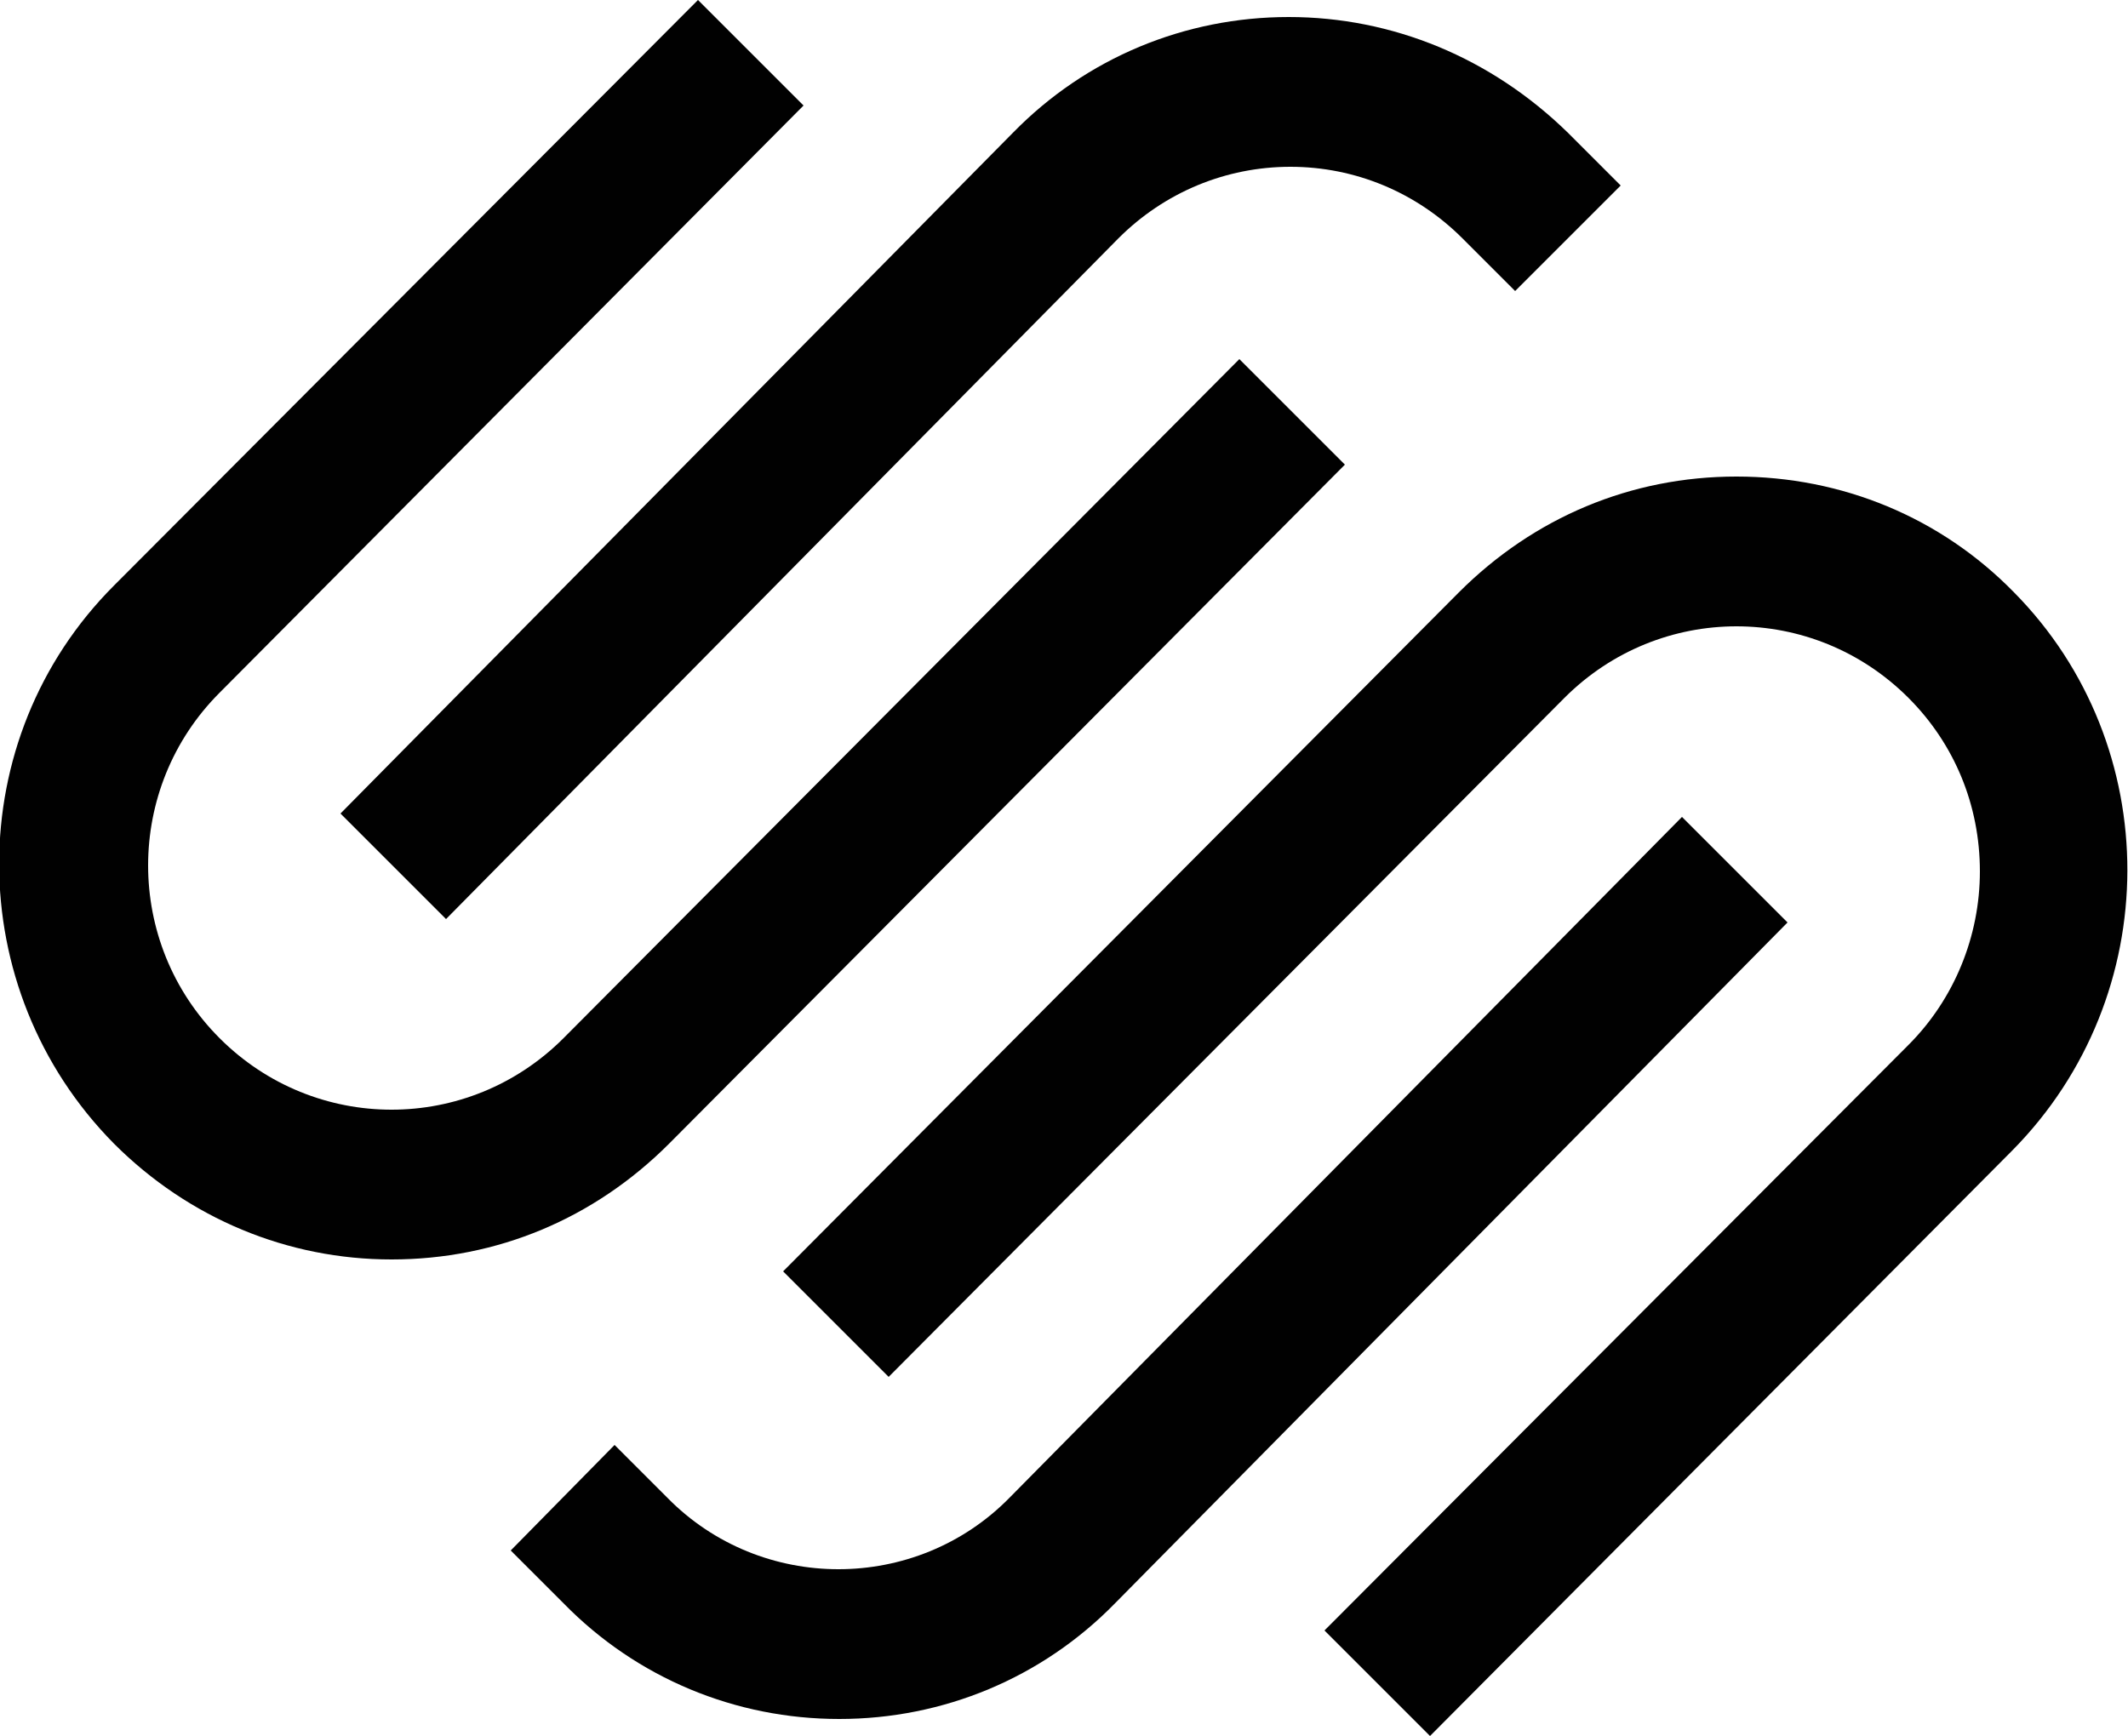 <?xml version="1.0" encoding="utf-8"?>
<!-- Generator: Adobe Illustrator 22.0.1, SVG Export Plug-In . SVG Version: 6.00 Build 0)  -->
<svg version="1.1" id="Layer_1" xmlns="http://www.w3.org/2000/svg" xmlns:xlink="http://www.w3.org/1999/xlink" x="0px" y="0px"
	 viewBox="0 0 125 102" style="enable-background:new 0 0 125 102;" xml:space="preserve">
<style type="text/css">
	.st0{fill:#010101;}
</style>
<path id="Fill-1" class="st0" d="M26.2,54l39.5-40c2.7-2.7,6.3-4.2,10.1-4.2c3.8,0,7.4,1.5,10.1,4.2l3.1,3.1l6.2-6.2l-3.1-3.1
	C87.6,3.4,81.8,1,75.7,1c-6.1,0-11.9,2.4-16.2,6.8L20,47.8L26.2,54z"/>
<path id="Fill-3" class="st0" d="M79,27.3l-6.2-6.2L33.1,61c-5.6,5.6-14.6,5.6-20.2,0c-5.6-5.6-5.6-14.7,0-20.3L47.2,6.2L41,0
	L6.7,34.4c-9,9-9,23.7,0,32.8C11.1,71.6,16.9,74,23,74c6.2,0,11.9-2.4,16.3-6.8L79,27.3z"/>
<path id="Fill-5" class="st0" d="M118.3,34.8c-4.3-4.4-10.1-6.8-16.3-6.8c-6.2,0-11.9,2.4-16.3,6.8L46,74.7l6.2,6.2L91.9,41
	c5.6-5.6,14.6-5.6,20.2,0c2.7,2.7,4.2,6.3,4.2,10.2c0,3.8-1.5,7.5-4.2,10.2L77.8,95.8L84,102l34.2-34.4
	C127.2,58.5,127.2,43.8,118.3,34.8"/>
<path id="Fill-7" class="st0" d="M98.8,48L59.3,88c-5.5,5.6-14.6,5.6-20.1,0l-3.1-3.1L30,91.1l3.1,3.1c4.3,4.4,10.1,6.8,16.2,6.8
	c6.1,0,11.9-2.4,16.2-6.8l39.5-40L98.8,48z"/>
</svg>
